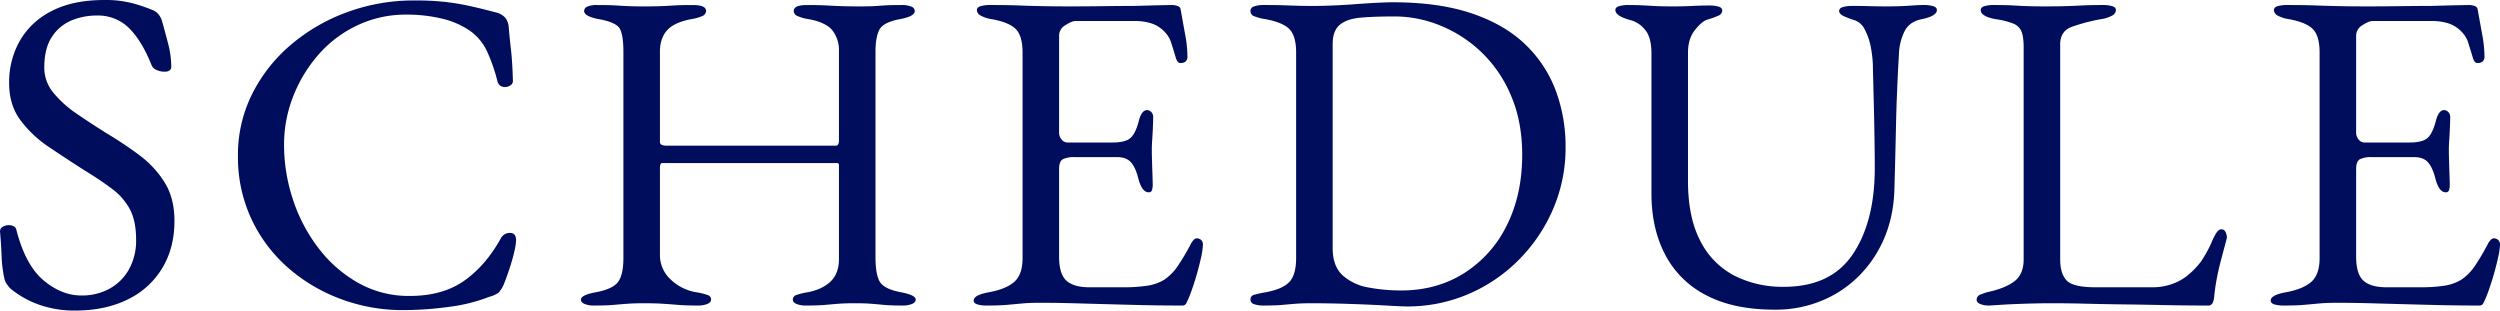 <svg xmlns="http://www.w3.org/2000/svg" xmlns:xlink="http://www.w3.org/1999/xlink" width="1259.02" height="156.4" viewBox="0 0 1259.02 156.4">
  <defs>
    <radialGradient id="radial-gradient" cx="0.613" cy="-0.132" r="0.661" gradientTransform="translate(0 -4.175) scale(1 8.05)" gradientUnits="objectBoundingBox">
      <stop offset="0" stop-color="#68ffee"/>
      <stop offset="0.305" stop-color="#001493"/>
      <stop offset="1" stop-color="#000d5d"/>
    </radialGradient>
  </defs>
  <path id="パス_1517" data-name="パス 1517" d="M-1227.05,3.68A53.327,53.327,0,0,1-1244.875.805a47.823,47.823,0,0,1-14.6-8.165,15.424,15.424,0,0,1-1.725-2.07,9.771,9.771,0,0,1-1.265-2.53,63.032,63.032,0,0,1-1.495-11.96q-.345-7.36-.805-12.19a2.621,2.621,0,0,1,1.38-2.415,6.275,6.275,0,0,1,3.22-.805,5.1,5.1,0,0,1,2.3.575,2.505,2.505,0,0,1,1.38,1.955q4.6,17.71,13.685,25.3t18.975,7.59a28.871,28.871,0,0,0,14.26-3.45,24.967,24.967,0,0,0,9.775-9.775,29.715,29.715,0,0,0,3.565-14.835q0-9.43-3.1-15.3A31.105,31.105,0,0,0-1208.19-57.5q-5.75-4.37-14.03-9.43-8.97-5.75-17.71-11.615a58.575,58.575,0,0,1-14.49-13.57q-5.75-7.7-5.75-18.745a42.5,42.5,0,0,1,5.29-21.16,38.069,38.069,0,0,1,15.985-15.065q10.7-5.635,26.8-5.635a53.124,53.124,0,0,1,14.375,1.725,78.573,78.573,0,0,1,9.775,3.335,7.037,7.037,0,0,1,3.1,2.3,9.138,9.138,0,0,1,1.725,3.45q1.38,4.83,2.99,11.04a46.809,46.809,0,0,1,1.61,11.73q0,2.53-3.45,2.53a9.354,9.354,0,0,1-4.025-.92,4.2,4.2,0,0,1-2.415-2.3q-4.83-12.19-11.27-18.63a22.128,22.128,0,0,0-16.33-6.44,32.713,32.713,0,0,0-12.88,2.53,21.684,21.684,0,0,0-9.775,8.28q-3.8,5.75-3.8,15.41a19.641,19.641,0,0,0,4.485,12.535A54.243,54.243,0,0,0-1226.13-95.45q7.36,5.06,15.87,10.35a188.44,188.44,0,0,1,15.755,10.58,49.909,49.909,0,0,1,12.65,13.685q4.945,7.935,4.945,19.435,0,13.57-6.21,23.805A41.041,41.041,0,0,1-1200.6-1.84Q-1211.87,3.68-1227.05,3.68Zm165.14-.23a88.937,88.937,0,0,1-31.05-5.52,84.963,84.963,0,0,1-26.68-15.755,74.436,74.436,0,0,1-18.515-24.61,73.692,73.692,0,0,1-6.785-31.855,68.452,68.452,0,0,1,7.13-31.05,78.466,78.466,0,0,1,19.55-24.84,92.537,92.537,0,0,1,28.405-16.445,97.042,97.042,0,0,1,33.695-5.865,140.7,140.7,0,0,1,15.18.69,120.2,120.2,0,0,1,12.075,1.955q5.865,1.265,13.685,3.335a9.243,9.243,0,0,1,4.945,2.76,8.846,8.846,0,0,1,1.725,5.06q.46,5.29,1.15,11.385t.92,15.065a2.563,2.563,0,0,1-1.495,2.645,4.775,4.775,0,0,1-3.68.575,3.7,3.7,0,0,1-2.645-2.99,87.66,87.66,0,0,0-5.29-15.065,26.186,26.186,0,0,0-8.97-10.465,41.865,41.865,0,0,0-13.915-5.865,75.435,75.435,0,0,0-17.6-1.955,56.909,56.909,0,0,0-24.725,5.4,59.8,59.8,0,0,0-19.55,14.72,70.972,70.972,0,0,0-12.765,21.045,66.2,66.2,0,0,0-4.6,24.38,87.422,87.422,0,0,0,4.485,27.6,82.2,82.2,0,0,0,12.88,24.495,65.92,65.92,0,0,0,20.01,17.48A51.723,51.723,0,0,0-1058.46-3.68q16.56,0,27.37-7.59t18.4-21.16a5.1,5.1,0,0,1,4.715-2.99q3.105,0,3.105,3.68a29.817,29.817,0,0,1-.92,5.865q-.92,4.025-2.415,8.51t-2.875,7.935a15.276,15.276,0,0,1-2.645,4.14,14.742,14.742,0,0,1-4.715,2.07A84.871,84.871,0,0,1-1038.8,1.84,171.563,171.563,0,0,1-1061.91,3.45Zm96.37-2.3a12.192,12.192,0,0,1-4.83-.8q-1.84-.805-1.84-2.185,0-2.3,7.36-3.68,8.74-1.61,11.385-5.29t2.645-11.96V-126.73q0-8.05-1.725-11.385t-10.465-4.945q-7.59-1.38-7.59-4.14a2.439,2.439,0,0,1,1.61-2.185,11.921,11.921,0,0,1,5.06-.8q6.21,0,9.66.23t6.44.345q2.99.115,7.59.115,4.83,0,7.935-.115t6.67-.345q3.565-.23,9.775-.23,6.67,0,6.67,2.99a2.805,2.805,0,0,1-1.84,2.53,22.373,22.373,0,0,1-5.75,1.61q-8.51,1.61-12.075,5.635t-3.565,10.695v45.31a1.592,1.592,0,0,0,1.15,1.725,7.284,7.284,0,0,0,2.07.345h85.33q1.61,0,1.61-2.76v-44.85a16.35,16.35,0,0,0-3.22-10.35q-3.22-4.14-11.96-5.75a22.372,22.372,0,0,1-5.75-1.61,2.805,2.805,0,0,1-1.84-2.53q0-2.99,6.67-2.99,6.21,0,10.235.23t7.705.345q3.68.115,8.74.115,4.14,0,6.44-.115t5.29-.345q2.99-.23,9.2-.23a12.045,12.045,0,0,1,4.945.8,2.457,2.457,0,0,1,1.725,2.185q0,2.76-7.59,4.14-8.51,1.61-10.35,5.52t-1.84,10.58V-23q0,8.51,2.185,12.19t10.7,5.29q7.36,1.38,7.36,3.68,0,1.38-1.84,2.185a12.192,12.192,0,0,1-4.83.8q-6.21,0-9.66-.345T-826.39.23Q-829.38,0-834.21,0t-7.935.23q-3.105.23-6.785.575t-9.89.345a12.192,12.192,0,0,1-4.83-.8q-1.84-.805-1.84-2.185a2.376,2.376,0,0,1,1.725-2.3,31.365,31.365,0,0,1,5.635-1.38q7.36-1.38,11.615-5.405t4.255-11.385V-69.46a1.016,1.016,0,0,0-1.15-1.15h-87.86q-1.15,0-1.15,2.53v43.7a16.629,16.629,0,0,0,5.29,12.3A24.292,24.292,0,0,0-914.02-5.52a31.367,31.367,0,0,1,5.635,1.38,2.376,2.376,0,0,1,1.725,2.3q0,1.38-1.84,2.185a12.192,12.192,0,0,1-4.83.8q-6.21,0-10.235-.345T-931.27.23Q-934.95,0-940.24,0q-4.83,0-8.165.23t-7.13.575Q-959.33,1.15-965.54,1.15Zm197.8,0a16.621,16.621,0,0,1-4.83-.575Q-774.41,0-774.41-1.38q0-2.76,7.59-4.14,8.74-1.61,12.88-5.29t4.14-11.96v-103.5q0-8.28-3.335-11.73t-12.075-5.06a16.8,16.8,0,0,1-5.75-1.84,3.279,3.279,0,0,1-1.84-2.76q0-1.38,1.84-1.955a16.62,16.62,0,0,1,4.83-.575q8.74,0,14.835.23t11.96.345q5.865.115,13.915.115,7.59,0,15.985-.115t15.525-.115q7.82-.23,13.225-.345t6.325-.115a8.059,8.059,0,0,1,2.53.46,2.146,2.146,0,0,1,1.61,1.61q1.15,6.44,2.3,12.765a62.336,62.336,0,0,1,1.15,10.925,3.1,3.1,0,0,1-1.035,2.76,3.875,3.875,0,0,1-2.185.69,1.955,1.955,0,0,1-1.61-.575,6.978,6.978,0,0,1-.92-1.725q-1.15-3.91-2.3-7.475a12.929,12.929,0,0,0-2.76-5.175,16.1,16.1,0,0,0-7.13-4.945,26.735,26.735,0,0,0-8.28-1.265h-30.13q-1.84,0-5.06,2.07a6.13,6.13,0,0,0-3.22,5.29v48.76a5.34,5.34,0,0,0,1.265,3.565,3.709,3.709,0,0,0,2.875,1.5h22.77q6.67,0,9.2-2.415t4.14-8.855q1.38-5.06,4.14-5.06a3.041,3.041,0,0,1,1.955.92,3.5,3.5,0,0,1,1.035,2.76q0,.92-.115,4.14t-.345,6.67q-.23,3.45-.23,5.29,0,2.3.115,6.1t.23,7.245q.115,3.45.115,4.37a9.683,9.683,0,0,1-.345,2.76,1.592,1.592,0,0,1-1.725,1.15q-3.45,0-5.29-7.36-1.38-5.29-3.68-7.82t-6.9-2.53h-21.39a12.947,12.947,0,0,0-5.865,1.035Q-731.4-71.53-731.4-67.62v44.16q0,8.74,3.68,12.075t11.5,3.335h17.02a78.52,78.52,0,0,0,12.3-.8,23.094,23.094,0,0,0,8.625-3.105,25.872,25.872,0,0,0,6.555-6.67,113.7,113.7,0,0,0,6.555-11.04,8.755,8.755,0,0,1,1.61-2.3,2.189,2.189,0,0,1,2.07-.69,3.155,3.155,0,0,1,1.84,1.035,3.246,3.246,0,0,1,.69,2.185,39.515,39.515,0,0,1-1.15,7.245q-1.15,5.175-2.875,10.695t-3.1,8.74q-.69,1.61-1.265,2.76A2.012,2.012,0,0,1-669.3,1.15q-11.04,0-20.47-.23T-707.71.46Q-716.22.23-724.385,0t-16.9-.23q-5.06,0-8.74.345t-7.59.69Q-761.53,1.15-767.74,1.15Zm211.37.46q-2.3,0-10.235-.46t-18.17-.8Q-595.01,0-604.21,0q-4.6,0-7.705.23t-6.67.575q-3.565.345-9.775.345a14.022,14.022,0,0,1-4.83-.69,2.4,2.4,0,0,1-1.84-2.3,2.345,2.345,0,0,1,1.84-2.415,50.6,50.6,0,0,1,5.75-1.265q8.74-1.61,12.075-5.29t3.335-11.96v-103.5q0-8.28-3.335-11.73t-12.075-5.06a27.229,27.229,0,0,1-5.75-1.495,2.731,2.731,0,0,1-1.84-2.645,2.4,2.4,0,0,1,1.84-2.3,14.022,14.022,0,0,1,4.83-.69q5.98,0,9.545.115t7.015.23q3.45.115,8.97.115,3.68,0,9.315-.23t11.73-.69q6.1-.46,11.04-.69t7.245-.23q23.46,0,40.02,5.635t26.91,15.64a62.324,62.324,0,0,1,15.295,23.23,80.448,80.448,0,0,1,4.945,28.4,77.983,77.983,0,0,1-6.21,31.05,82.111,82.111,0,0,1-17.25,25.645A79.814,79.814,0,0,1-525.32-4.6,77.983,77.983,0,0,1-556.37,1.61Zm-2.76-8.05q17.94,0,31.74-8.74a59.286,59.286,0,0,0,21.505-24.15q7.705-15.41,7.705-35.42,0-16.56-5.52-29.555a65.314,65.314,0,0,0-14.72-21.85,65.439,65.439,0,0,0-20.7-13.57,60.772,60.772,0,0,0-23.23-4.715q-9.89,0-16.9.575t-10.7,3.565q-3.68,2.99-3.68,9.89V-27.83q0,9.2,5.06,13.8a26,26,0,0,0,12.995,6.095A88.654,88.654,0,0,0-559.13-6.44Zm187.91,9.66q-20.47,0-34.27-7.245a47.679,47.679,0,0,1-20.7-20.47q-6.9-13.225-6.9-30.7v-70.61q0-8.28-3.335-12.075a14.008,14.008,0,0,0-7.245-4.715q-7.59-2.07-7.59-5.06,0-1.38,1.84-1.955a16.621,16.621,0,0,1,4.83-.575q5.29,0,10.465.345t11.615.345q5.29,0,10.005-.23t8.4-.23a16.621,16.621,0,0,1,4.83.575q1.84.575,1.84,1.955a2.805,2.805,0,0,1-1.84,2.53,37.529,37.529,0,0,1-5.75,2.07q-2.76.92-6.21,5.29t-3.45,11.27v64.63q0,18.4,6.21,30.245a39.779,39.779,0,0,0,17.135,17.48A53.659,53.659,0,0,0-366.39-8.28q23.69,0,34.73-16.445t11.04-43.355q0-5.06-.115-13.34t-.345-17.825q-.23-9.545-.46-18.285a58.651,58.651,0,0,0-1.035-11.27,31.591,31.591,0,0,0-3.105-9.085,8.944,8.944,0,0,0-5.29-4.715,44.732,44.732,0,0,1-4.945-1.84q-2.645-1.15-2.645-2.76,0-1.38,1.84-1.955a16.62,16.62,0,0,1,4.83-.575q5.29,0,8.74.115t8.51.115q3.68,0,6.9-.115t6.21-.345q2.99-.23,5.52-.23a16.621,16.621,0,0,1,4.83.575q1.84.575,1.84,1.955,0,2.99-7.59,4.6-5.98,1.15-8.51,5.75a27.525,27.525,0,0,0-2.99,11.5q-1.15,19.78-1.495,36.11t-.8,32.2q-.46,17.71-8.51,31.51a57.885,57.885,0,0,1-21.5,21.5A60.219,60.219,0,0,1-371.22,3.22Zm108.33-2.07a11.343,11.343,0,0,1-4.715-.8Q-269.33-.46-269.33-1.61a2.912,2.912,0,0,1,2.185-2.875q2.185-.8,2.875-1.035,8.97-1.84,13.8-5.405t4.83-11.155V-128.8q0-5.52-1.15-8.165a7.429,7.429,0,0,0-4.14-3.91,39.708,39.708,0,0,0-8.74-2.185q-7.59-1.38-7.59-4.6,0-1.38,1.84-1.955a16.621,16.621,0,0,1,4.83-.575q6.21,0,10,.23t7.245.345q3.45.115,8.51.115,5.75,0,9.89-.115t8.51-.345q4.37-.23,10.58-.23a16.621,16.621,0,0,1,4.83.575q1.84.575,1.84,1.955a3.279,3.279,0,0,1-1.84,2.76,16.8,16.8,0,0,1-5.75,1.84,93.3,93.3,0,0,0-14.49,3.795q-5.98,2.185-5.98,8.855V-22.08q0,7.13,3.22,10.58t14.49,3.45h28.52a28.354,28.354,0,0,0,10.925-1.955,24.9,24.9,0,0,0,7.015-4.025,40.1,40.1,0,0,0,6.785-7.015,69.2,69.2,0,0,0,5.175-9.315,29.255,29.255,0,0,1,1.955-4.14q1.5-2.76,3.105-2.76a2.21,2.21,0,0,1,2.07,1.38,6.124,6.124,0,0,1,.69,2.76,1.892,1.892,0,0,1-.115.575,1.892,1.892,0,0,0-.115.575q-1.61,5.98-2.875,10.81t-2.07,9.2q-.805,4.37-1.265,9.2a9.01,9.01,0,0,1-.8,2.76,2.431,2.431,0,0,1-2.415,1.15q-11.5,0-22.08-.23T-195.385.575Q-205.16.46-214.13.23T-231.84,0q-5.75,0-12.995.23t-12.65.575Zm148.35,0a16.621,16.621,0,0,1-4.83-.575Q-121.21,0-121.21-1.38q0-2.76,7.59-4.14,8.74-1.61,12.88-5.29t4.14-11.96v-103.5q0-8.28-3.335-11.73t-12.075-5.06a16.8,16.8,0,0,1-5.75-1.84,3.279,3.279,0,0,1-1.84-2.76q0-1.38,1.84-1.955a16.621,16.621,0,0,1,4.83-.575q8.74,0,14.835.23t11.96.345q5.865.115,13.915.115,7.59,0,15.985-.115t15.525-.115q7.82-.23,13.225-.345t6.325-.115a8.059,8.059,0,0,1,2.53.46,2.146,2.146,0,0,1,1.61,1.61q1.15,6.44,2.3,12.765a62.336,62.336,0,0,1,1.15,10.925,3.1,3.1,0,0,1-1.035,2.76,3.875,3.875,0,0,1-2.185.69,1.955,1.955,0,0,1-1.61-.575,6.979,6.979,0,0,1-.92-1.725q-1.15-3.91-2.3-7.475a12.929,12.929,0,0,0-2.76-5.175,16.1,16.1,0,0,0-7.13-4.945,26.734,26.734,0,0,0-8.28-1.265H-69.92q-1.84,0-5.06,2.07a6.13,6.13,0,0,0-3.22,5.29v48.76a5.34,5.34,0,0,0,1.265,3.565,3.709,3.709,0,0,0,2.875,1.5h22.77q6.67,0,9.2-2.415t4.14-8.855q1.38-5.06,4.14-5.06a3.041,3.041,0,0,1,1.955.92,3.5,3.5,0,0,1,1.035,2.76q0,.92-.115,4.14t-.345,6.67q-.23,3.45-.23,5.29,0,2.3.115,6.1t.23,7.245q.115,3.45.115,4.37a9.683,9.683,0,0,1-.345,2.76,1.592,1.592,0,0,1-1.725,1.15q-3.45,0-5.29-7.36-1.38-5.29-3.68-7.82t-6.9-2.53H-70.38a12.947,12.947,0,0,0-5.865,1.035Q-78.2-71.53-78.2-67.62v44.16q0,8.74,3.68,12.075t11.5,3.335H-46a78.521,78.521,0,0,0,12.3-.8A23.094,23.094,0,0,0-25.07-11.96a25.871,25.871,0,0,0,6.555-6.67A113.714,113.714,0,0,0-11.96-29.67a8.755,8.755,0,0,1,1.61-2.3,2.189,2.189,0,0,1,2.07-.69,3.155,3.155,0,0,1,1.84,1.035,3.246,3.246,0,0,1,.69,2.185A39.516,39.516,0,0,1-6.9-22.195Q-8.05-17.02-9.775-11.5t-3.1,8.74Q-13.57-1.15-14.145,0A2.012,2.012,0,0,1-16.1,1.15q-11.04,0-20.47-.23T-54.51.46Q-63.02.23-71.185,0T-88.09-.23q-5.06,0-8.74.345t-7.59.69Q-108.33,1.15-114.54,1.15Z" transform="translate(1264.77 152.72)" fill="url(#radial-gradient)"/>
</svg>
